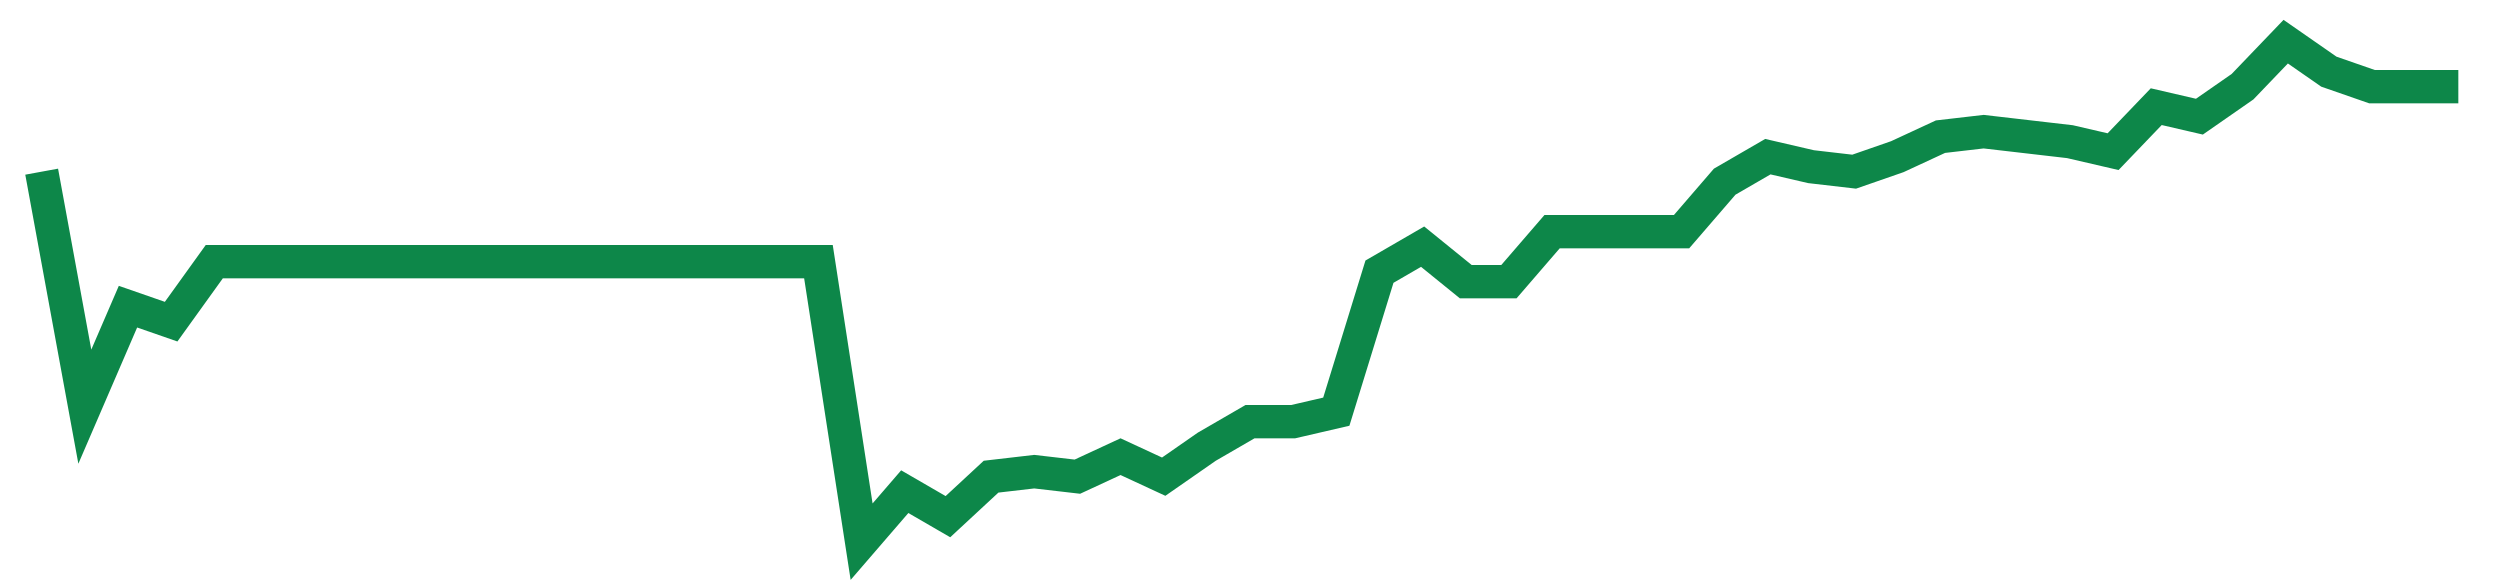<svg width="300" height="70" viewBox="0 0 300 70" xmlns="http://www.w3.org/2000/svg">
    <path d="M 5,20.6 L 10.179,48.8 L 15.357,36.8 L 20.536,38.6 L 25.714,31.4 L 30.893,31.4 L 36.071,31.4 L 41.25,31.4 L 46.429,31.4 L 51.607,31.4 L 56.786,31.4 L 61.964,31.4 L 67.143,31.4 L 72.321,31.4 L 77.5,31.4 L 82.679,31.4 L 87.857,31.4 L 93.036,31.4 L 98.214,31.4 L 103.393,65 L 108.571,59 L 113.75,62 L 118.929,57.2 L 124.107,56.6 L 129.286,57.2 L 134.464,54.8 L 139.643,57.2 L 144.821,53.6 L 150,50.6 L 155.179,50.6 L 160.357,49.4 L 165.536,32.6 L 170.714,29.6 L 175.893,33.8 L 181.071,33.8 L 186.25,27.8 L 191.429,27.8 L 196.607,27.8 L 201.786,27.8 L 206.964,21.8 L 212.143,18.8 L 217.321,20 L 222.5,20.6 L 227.679,18.8 L 232.857,16.4 L 238.036,15.8 L 243.214,16.4 L 248.393,17 L 253.571,18.2 L 258.75,12.8 L 263.929,14 L 269.107,10.4 L 274.286,5 L 279.464,8.6 L 284.643,10.4 L 289.821,10.4 L 295,10.4" fill="none" stroke="#0D8749" stroke-width="4"/>
</svg>